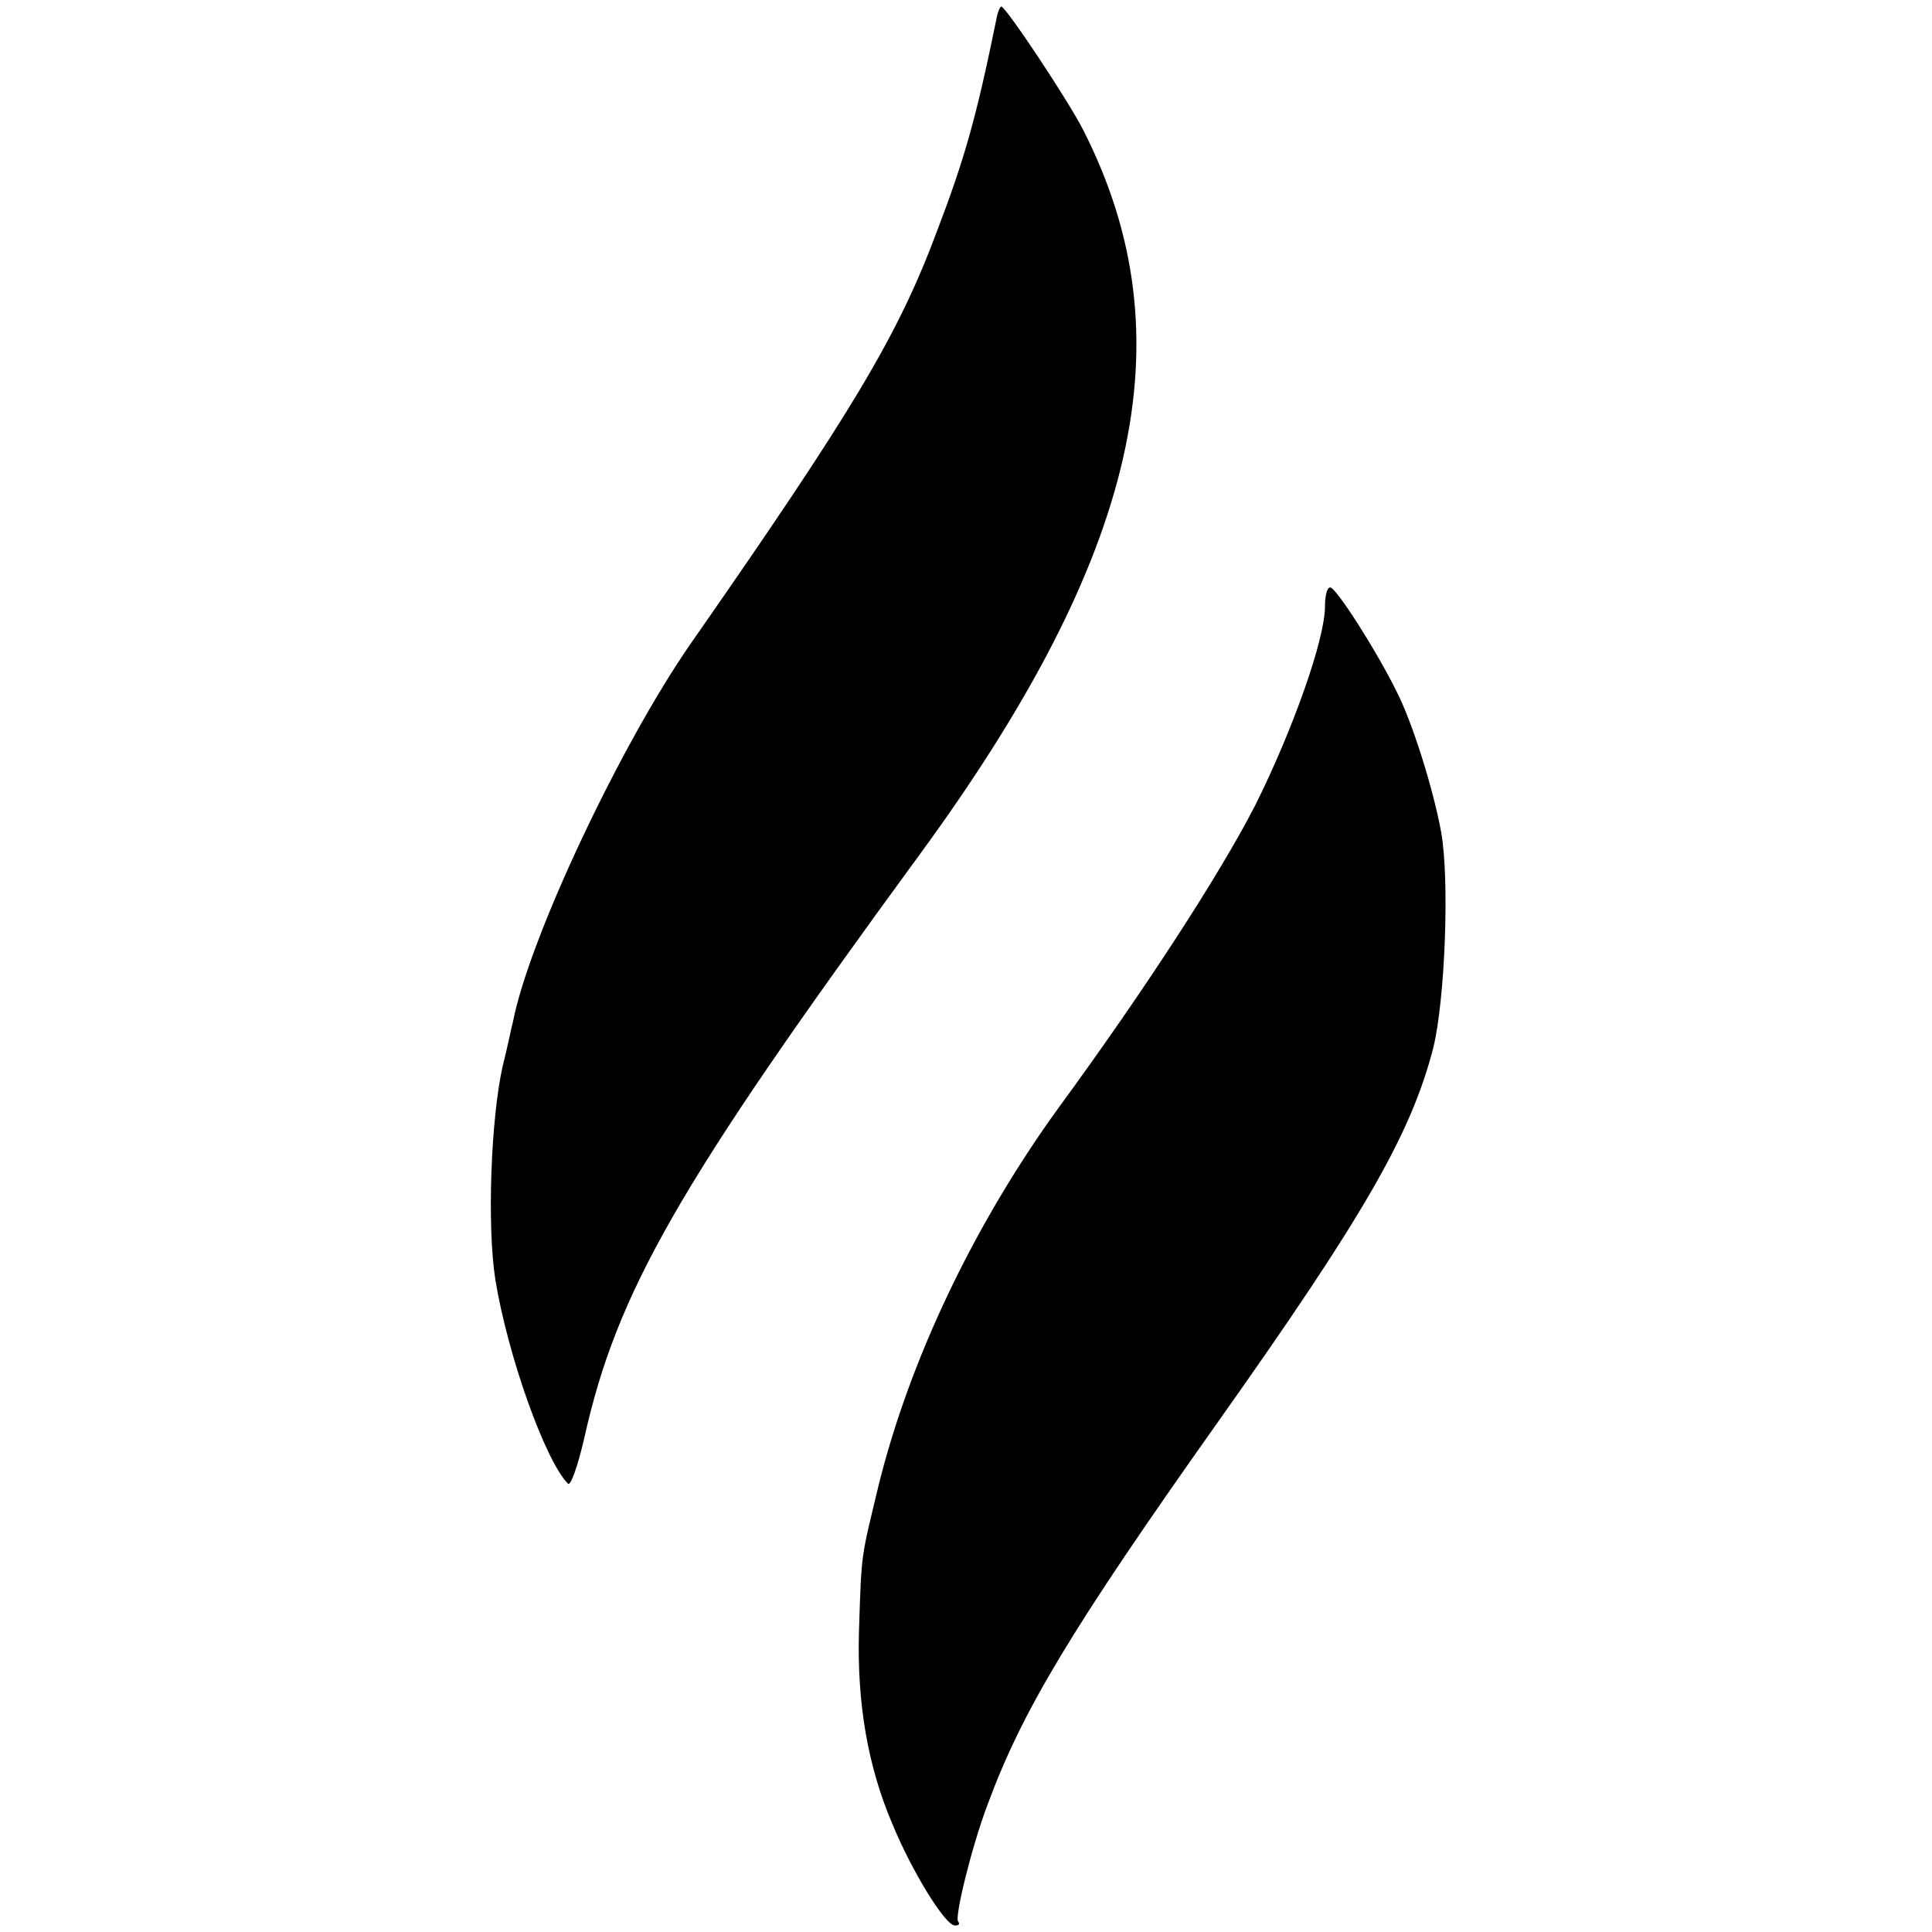 <?xml version="1.0" standalone="no"?>
<!DOCTYPE svg PUBLIC "-//W3C//DTD SVG 20010904//EN"
 "http://www.w3.org/TR/2001/REC-SVG-20010904/DTD/svg10.dtd">
<svg version="1.0" xmlns="http://www.w3.org/2000/svg"
 width="296pt" height="296pt" viewBox="0 0 296 296"
 preserveAspectRatio="xMidYMid meet">
<g transform="translate(0,296) scale(0.1,-0.1)"
fill="#000000" stroke="none">
<path d="M1526 2928 c-30 -147 -48 -211 -90 -321 -60 -161 -129 -276 -377
-632 -108 -155 -248 -452 -273 -580 -3 -11 -9 -42 -16 -69 -18 -81 -24 -245
-11 -327 19 -116 76 -276 111 -312 4 -5 15 26 25 69 50 225 144 389 512 892
338 461 414 795 253 1112 -22 44 -119 190 -126 190 -2 0 -6 -10 -8 -22z"/>
<path d="M2030 2031 c0 -51 -50 -191 -107 -305 -55 -107 -170 -284 -301 -463
-129 -178 -228 -385 -276 -579 -27 -113 -26 -99 -30 -224 -3 -108 13 -205 51
-294 30 -73 81 -156 96 -156 6 0 8 2 5 6 -6 6 21 116 45 179 53 144 129 270
352 585 226 319 297 443 331 575 18 74 25 257 12 330 -12 66 -44 168 -68 215
-31 63 -93 160 -102 160 -5 0 -8 -13 -8 -29z"/>
</g>
</svg>
